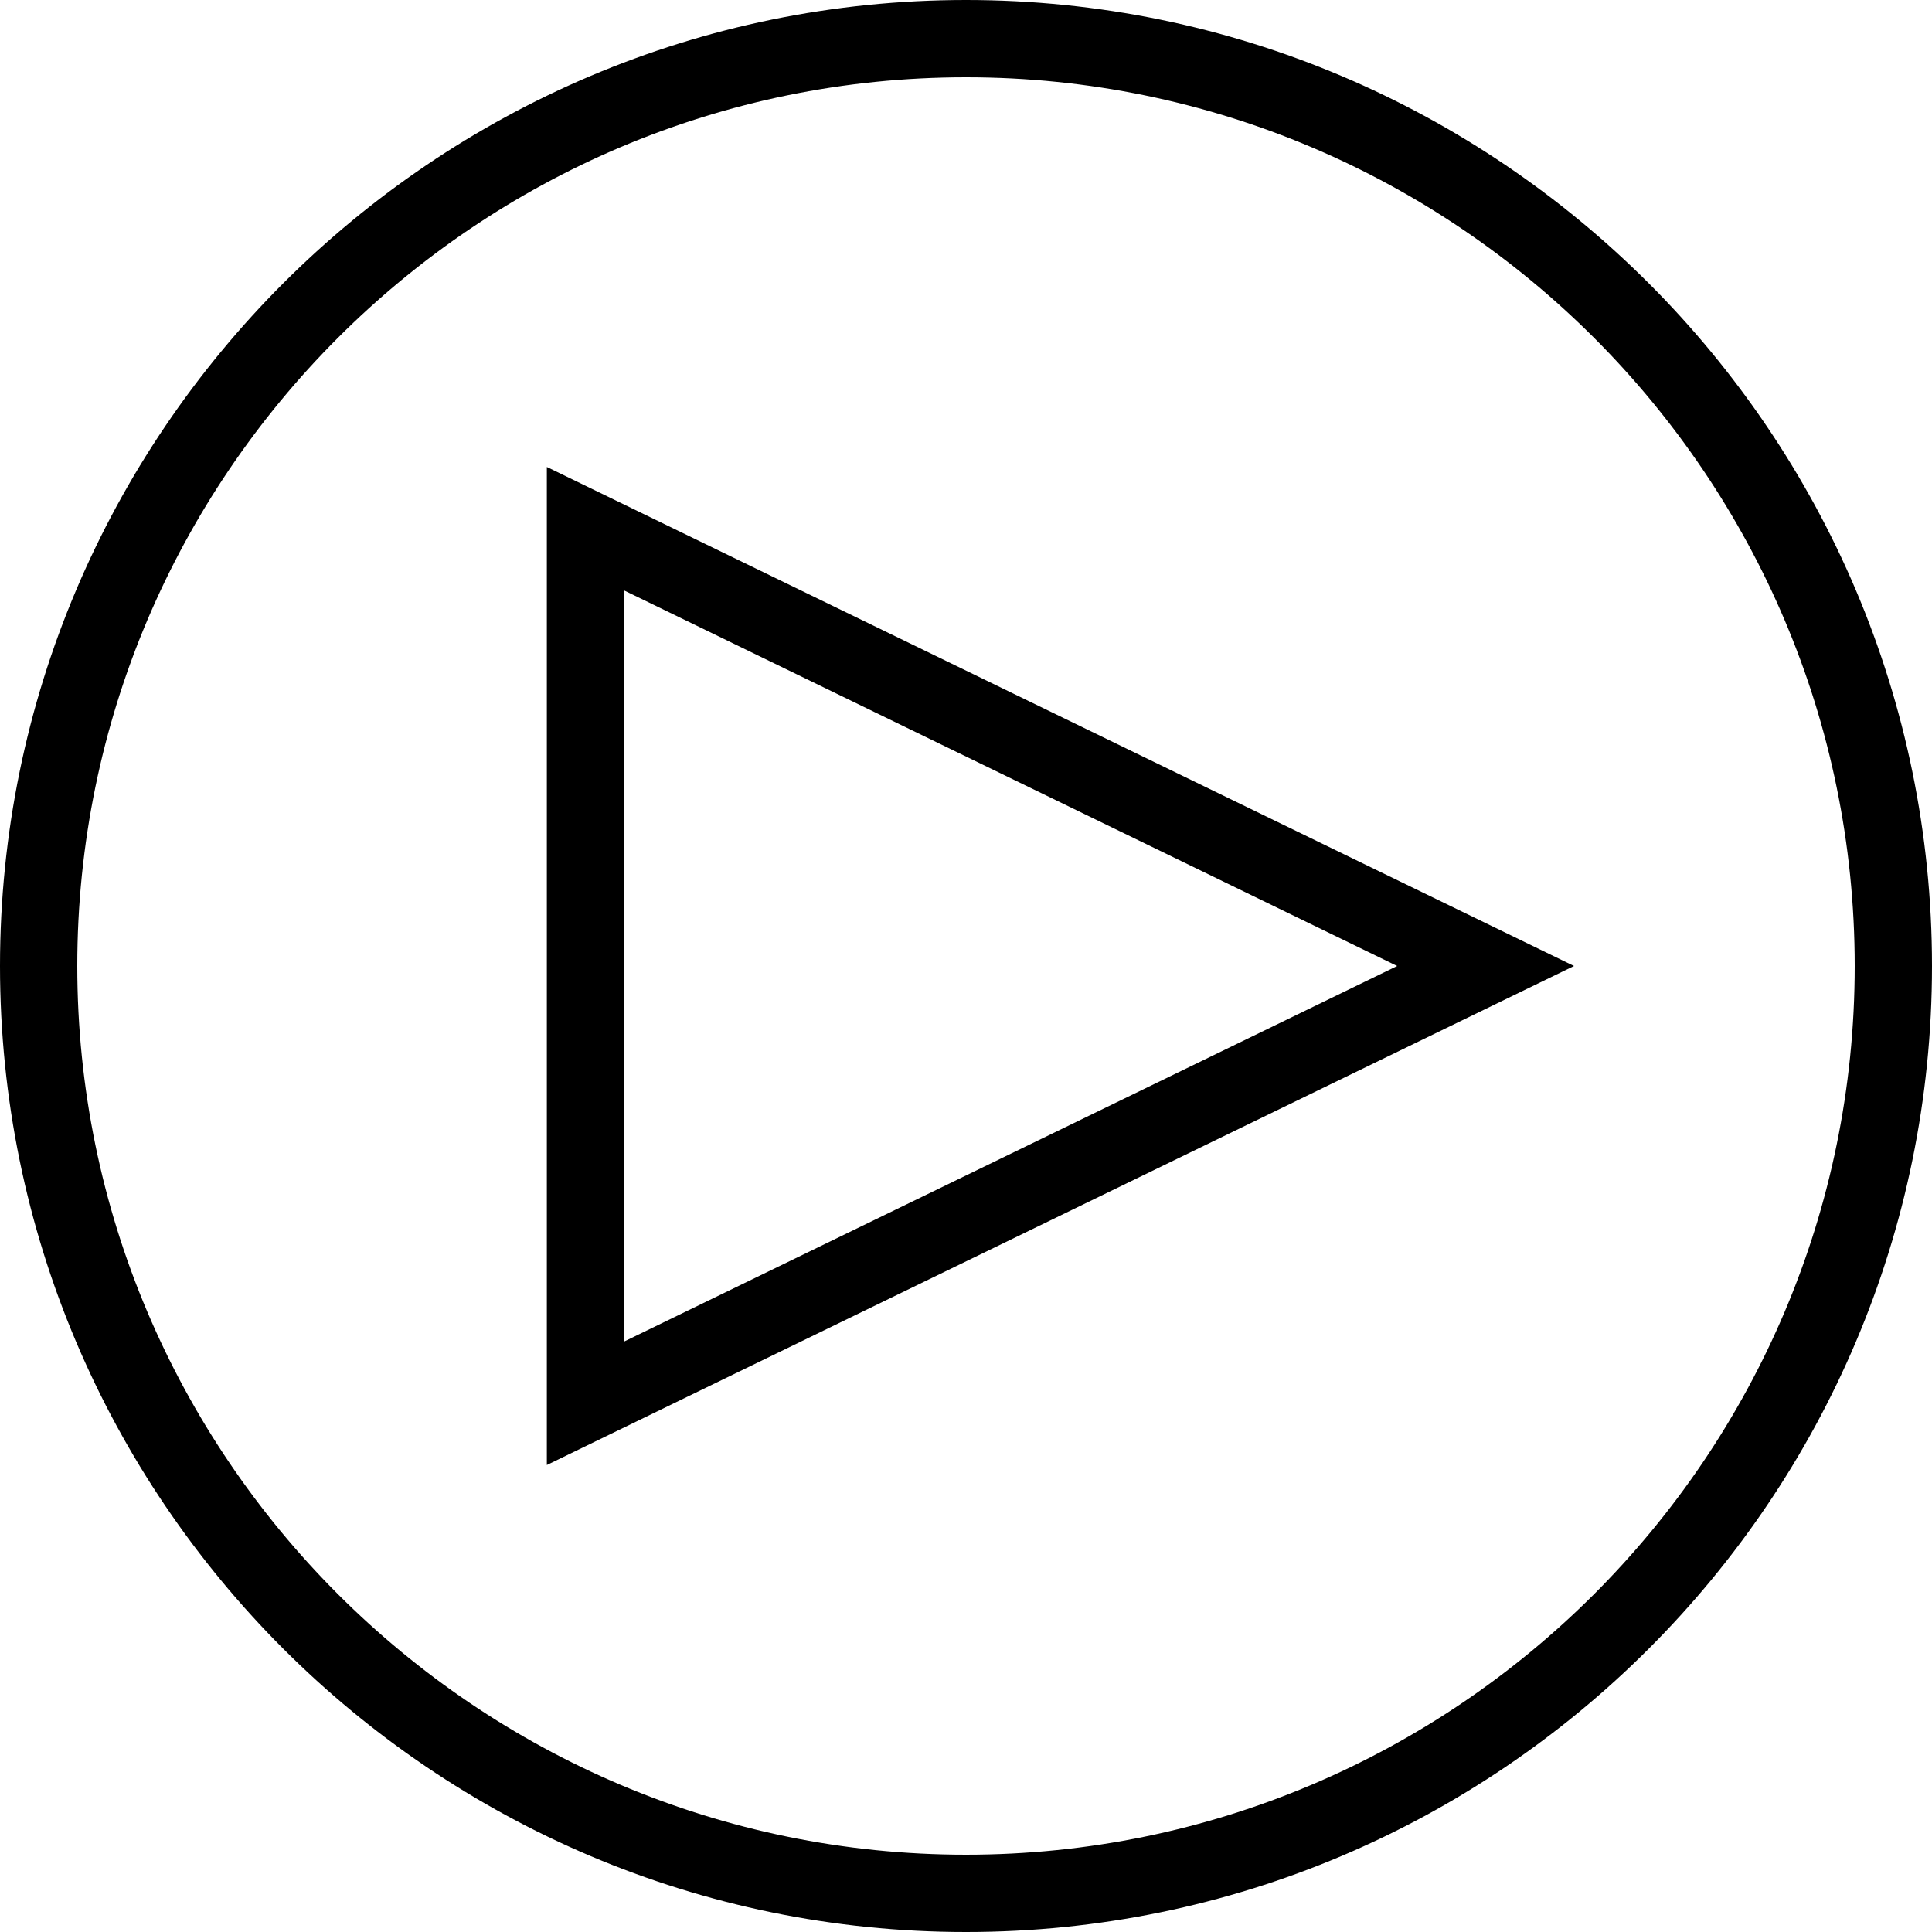 <?xml version="1.0" encoding="iso-8859-1"?>
<!-- Uploaded to: SVG Repo, www.svgrepo.com, Generator: SVG Repo Mixer Tools -->
<svg fill="#000000" height="800px" width="800px" version="1.1" id="Layer_1" xmlns="http://www.w3.org/2000/svg" xmlns:xlink="http://www.w3.org/1999/xlink" 
	 viewBox="0 0 492.308 492.308" xml:space="preserve">
<g>
	<g>
		<path d="M139.346,118.995v254.313l261.74-127.154L139.346,118.995z M159.038,150.457l196.99,95.697l-196.99,95.692V150.457z"/>
	</g>
</g>
<g>
	<g>
		<path d="M246.154,0C110.423,0,0,110.423,0,246.154s110.423,246.154,246.154,246.154s246.154-110.423,246.154-246.154
			S381.885,0,246.154,0z M246.154,472.615c-124.875,0-226.462-101.591-226.462-226.462S121.279,19.692,246.154,19.692
			s226.462,101.591,226.462,226.462S371.029,472.615,246.154,472.615z"/>
	</g>
</g>
</svg>